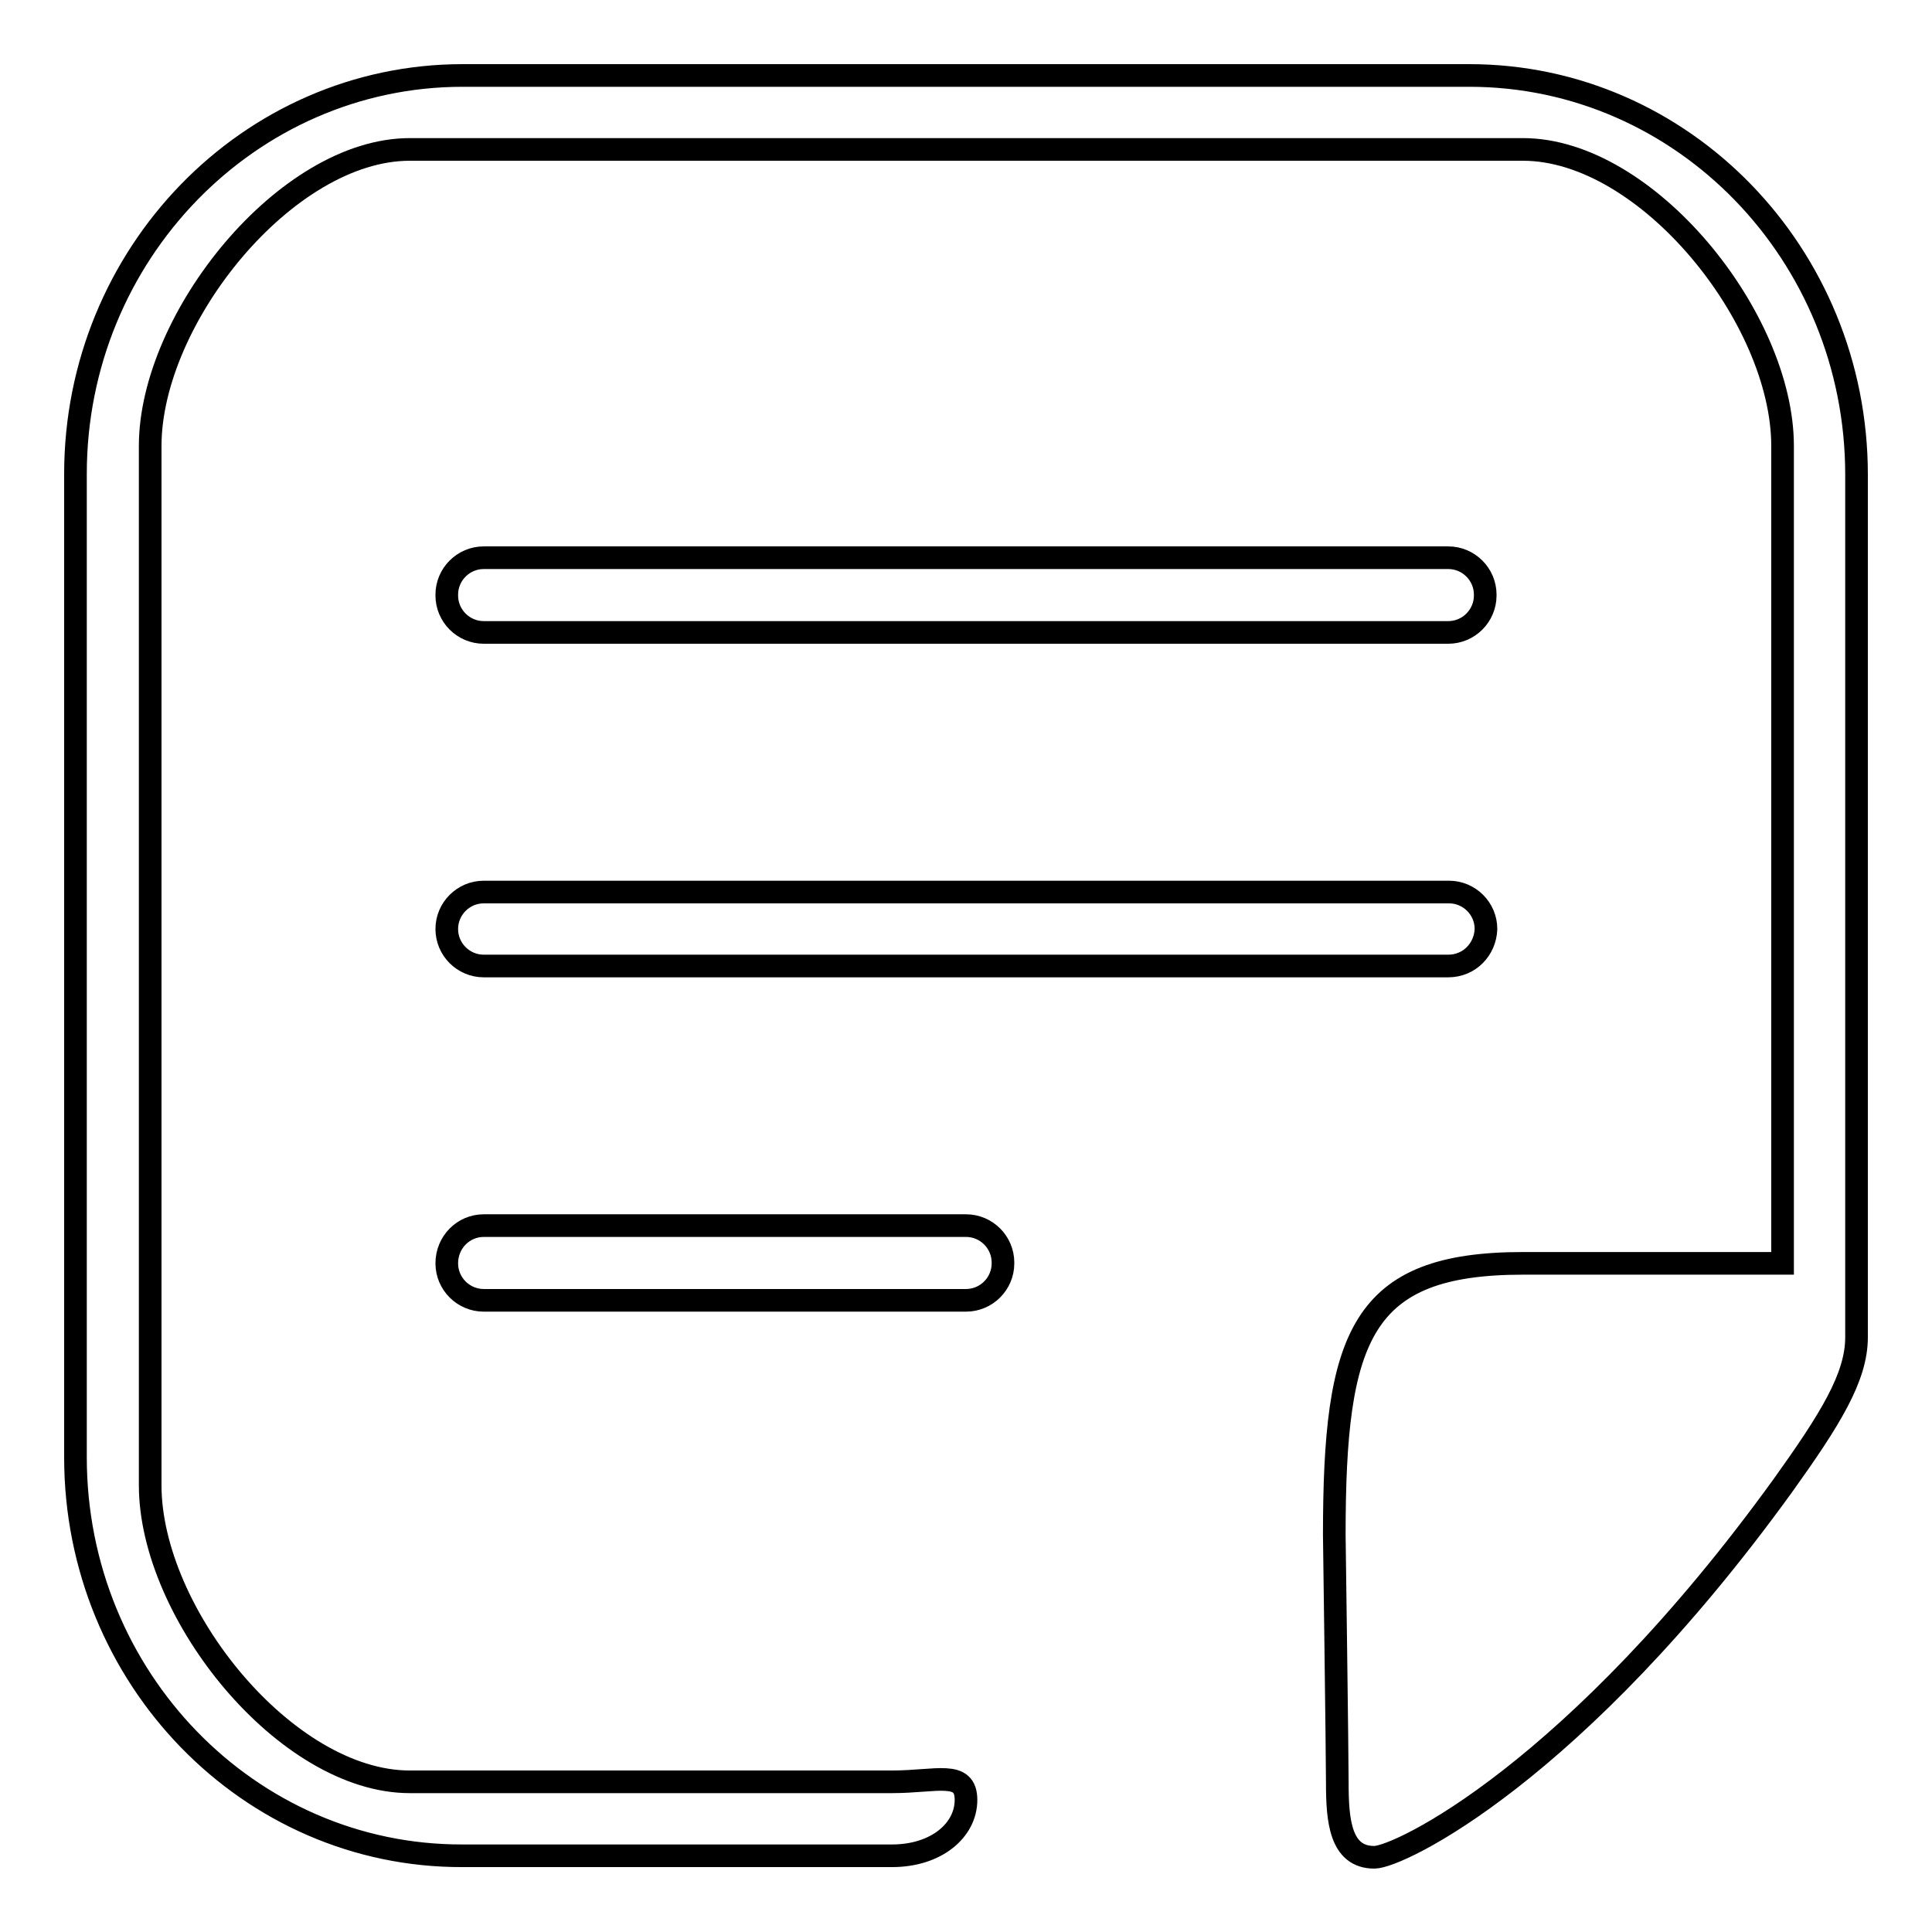 <?xml version="1.0" encoding="utf-8"?>
<!-- Svg Vector Icons : http://www.onlinewebfonts.com/icon -->
<!DOCTYPE svg PUBLIC "-//W3C//DTD SVG 1.1//EN" "http://www.w3.org/Graphics/SVG/1.1/DTD/svg11.dtd">
<svg version="1.1" xmlns="http://www.w3.org/2000/svg" xmlns:xlink="http://www.w3.org/1999/xlink" x="0px" y="0px" viewBox="0 0 256 256" enable-background="new 0 0 256 256" xml:space="preserve">
<g><g><path stroke-width="3" fill-opacity="0" stroke="#000000"  d="M246,177.2c0,5.3-3.5,10.9-9.8,19.7c-27.5,38-50.8,49.2-54.1,49.2c-4.5,0-4.9-4.9-4.9-9.8c0-3.7-0.4-32.9-0.4-32.9c0-26.4,3.5-36,25-36h34.4V59.1c0-17-18-39.3-34.4-39.3H54.3c-16.4,0-34.4,22.4-34.4,39.3v137.7c0,17,18,39.3,34.4,39.3h63.9c5.9,0,9.8-1.6,9.8,2.4c0,4-3.9,7.4-9.8,7.4H61.3C33,246,10,222.3,10,193.1V62.8C10,33.7,33,10,61.3,10h133.4C223,10,246,33.7,246,62.9V177.2z M191.9,83.8H64.1c-2.7,0-4.9-2.2-4.9-4.9v-0.1c0-2.7,2.2-4.9,4.9-4.9h127.8c2.7,0,4.9,2.2,4.9,4.9v0.1C196.8,81.6,194.6,83.8,191.9,83.8z M191.9,128H64.1c-2.7,0-4.9-2.2-4.9-4.9c0-2.7,2.2-4.9,4.9-4.9h127.9c2.7,0,4.9,2.2,4.9,4.9C196.8,125.8,194.7,128,191.9,128z M59.2,167.4L59.2,167.4c0-2.8,2.2-5,4.9-5H128c2.7,0,4.9,2.2,4.9,4.9v0.1c0,2.7-2.2,4.9-4.9,4.9H64.1C61.4,172.3,59.2,170.1,59.2,167.4z"/></g></g>
</svg>
